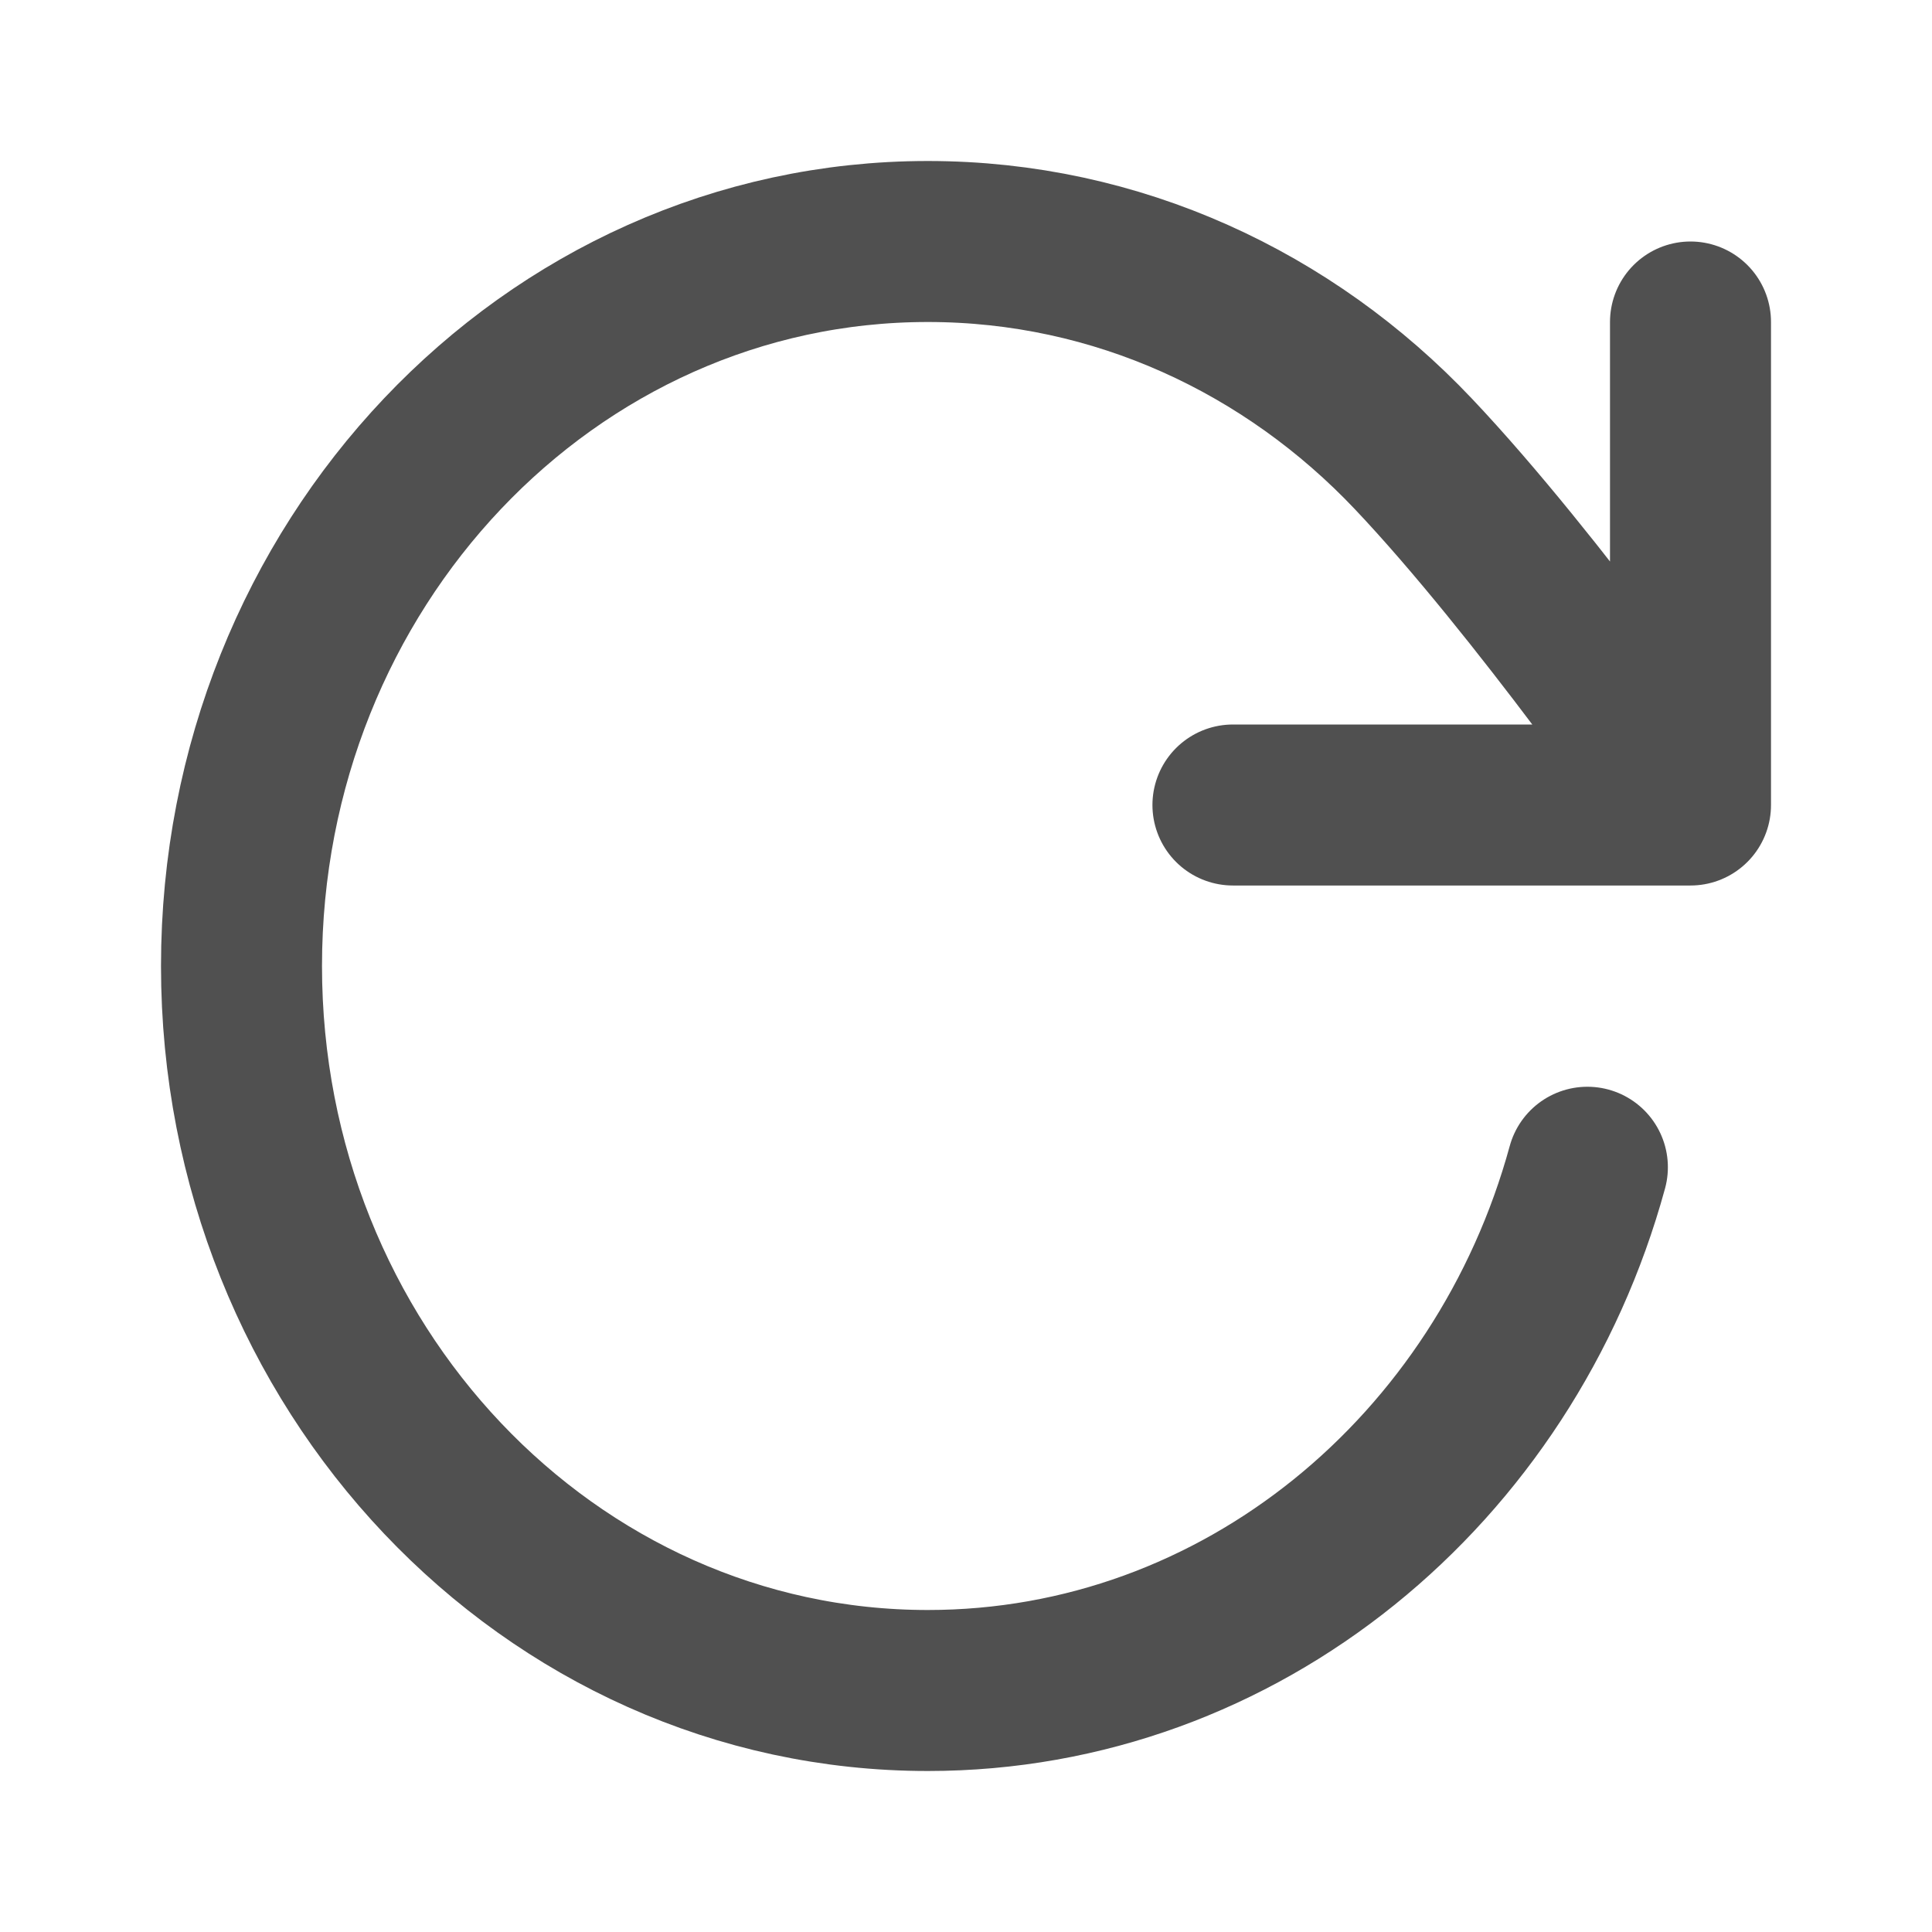 <svg xmlns="http://www.w3.org/2000/svg" width="24" height="24" viewBox="0 0 24 24" fill="none">
<path d="M21 10C21 10 19.101 7.268 17.557 5.638C16.014 4.008 13.882 3 11.526 3C6.817 3 3 7.029 3 12C3 16.971 6.817 21 11.526 21C15.414 21 18.693 18.254 19.719 14.5M21 10V4M21 10H15.316" stroke="#505050" stroke-width="2" stroke-linecap="round" stroke-linejoin="round"/>
</svg>